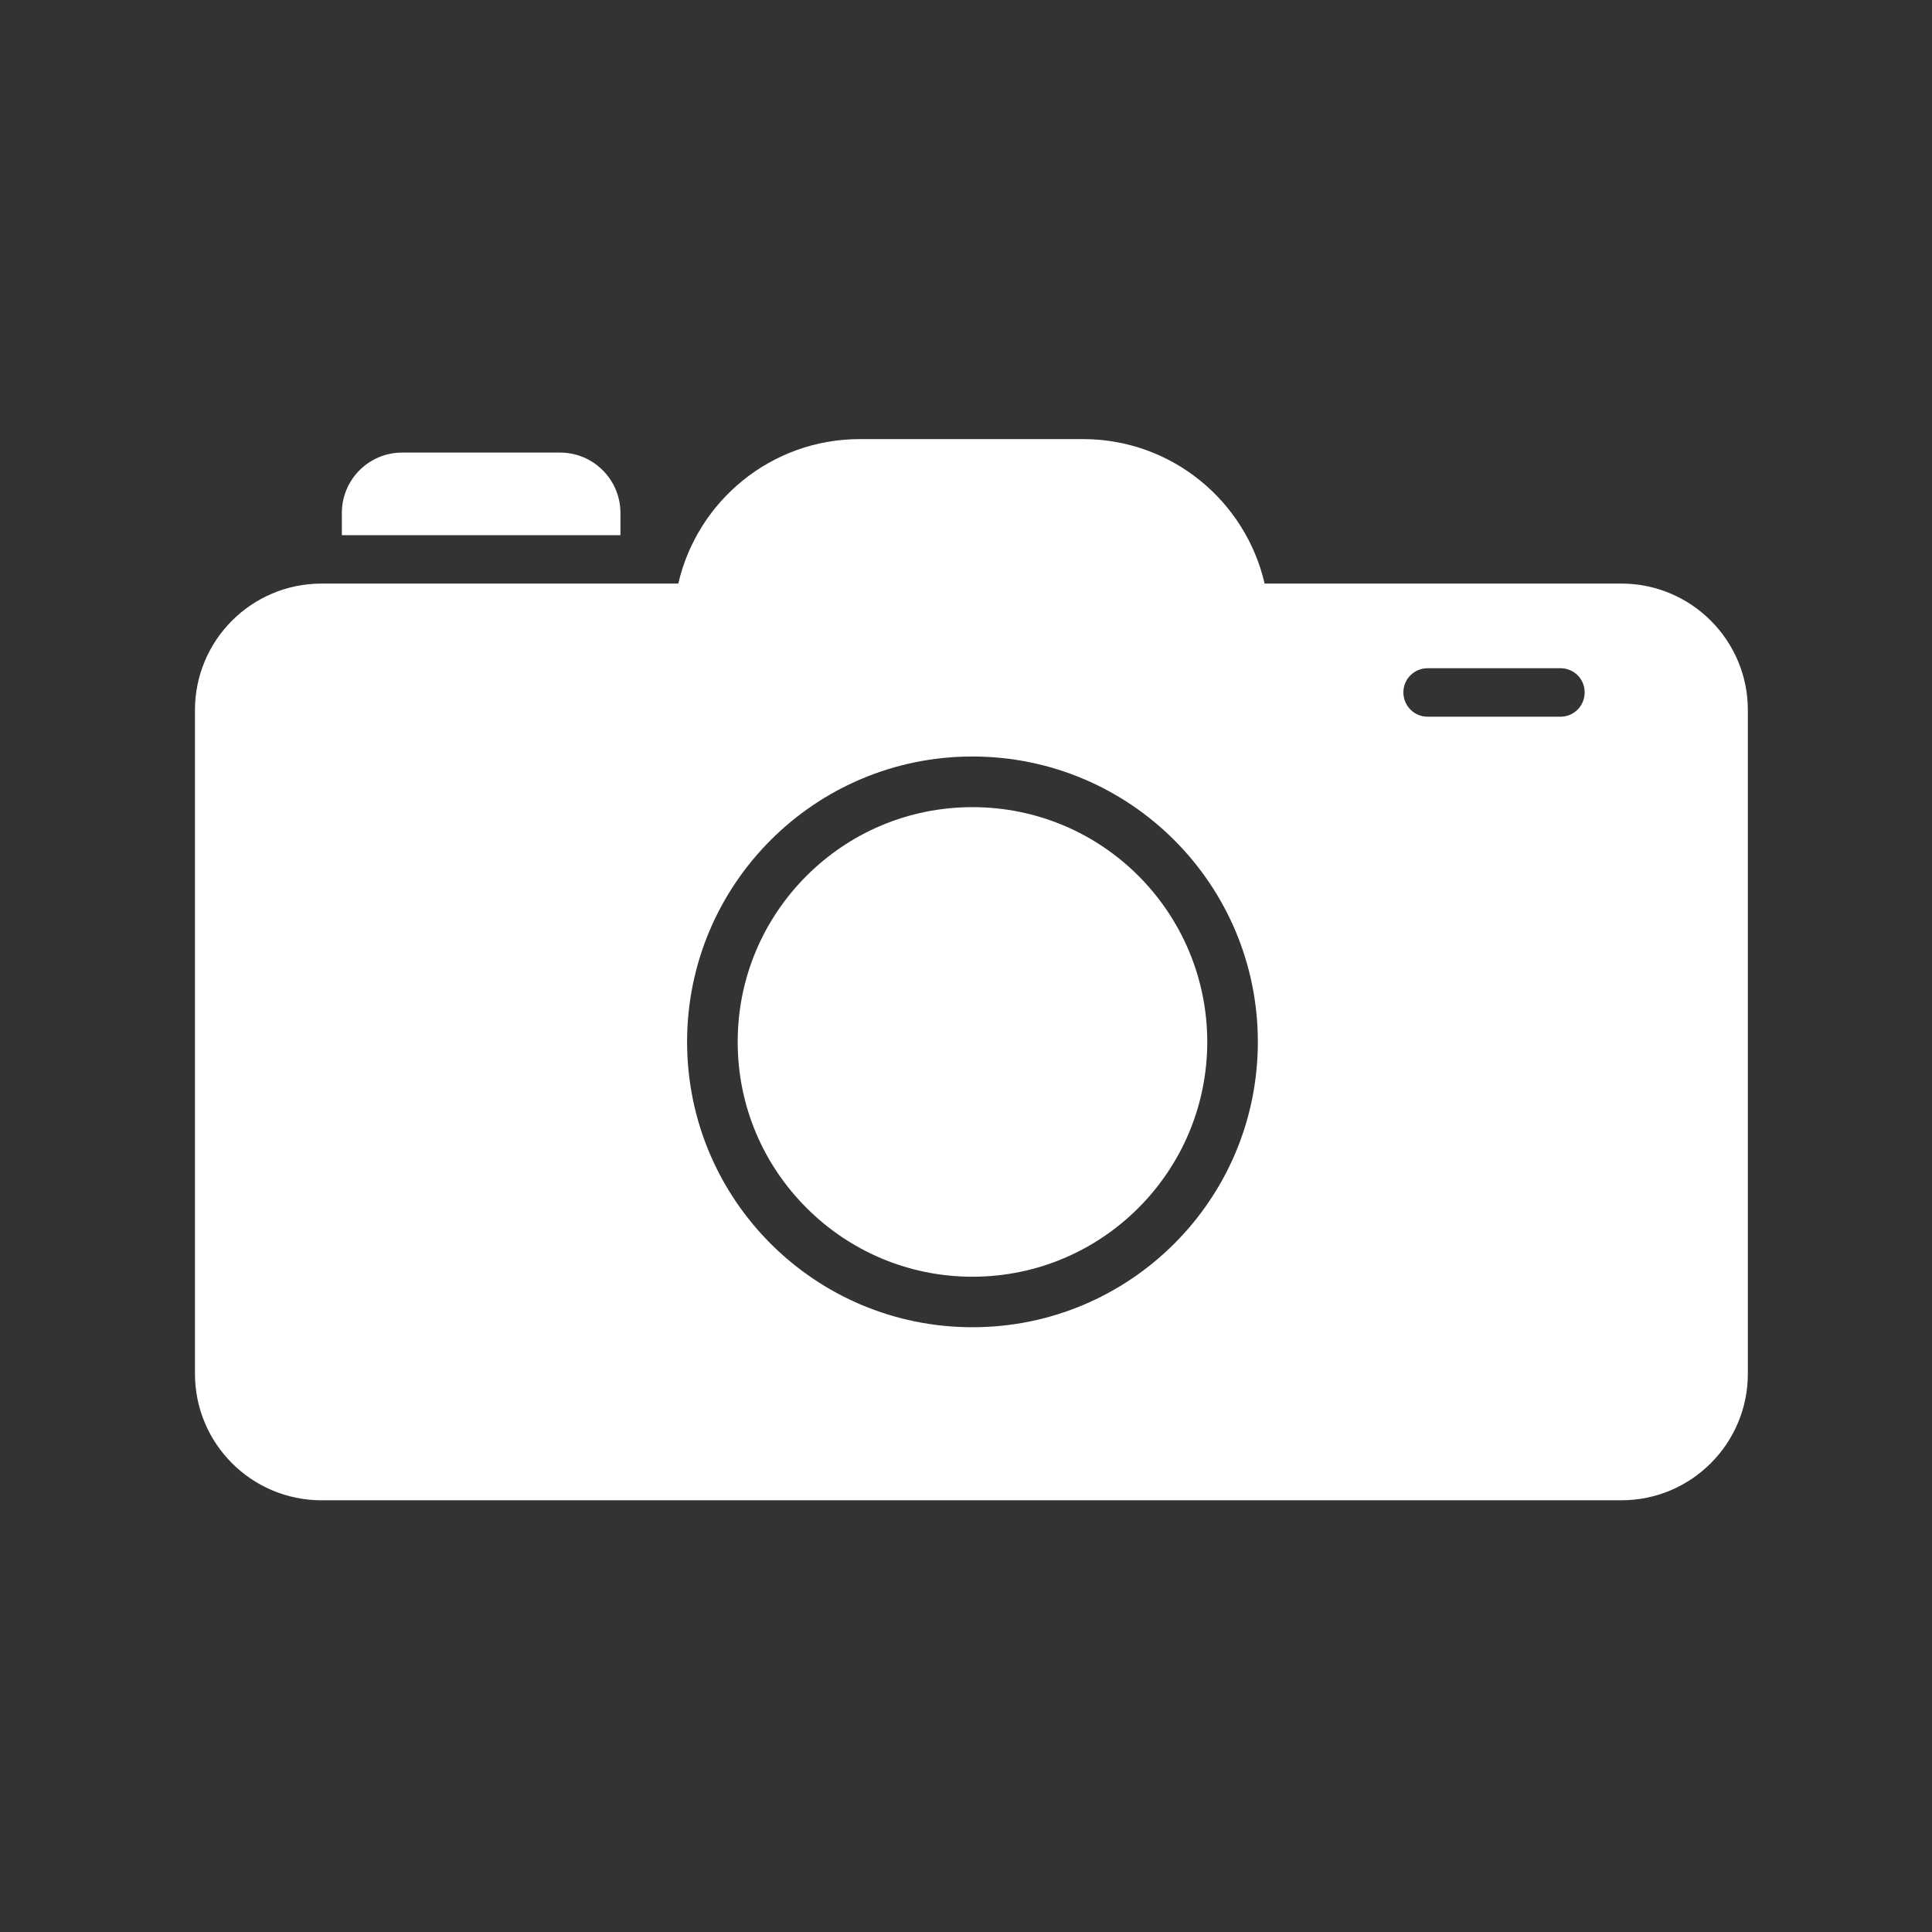 <?xml version="1.0" encoding="UTF-8" standalone="no"?><!DOCTYPE svg PUBLIC "-//W3C//DTD SVG 1.1//EN" "http://www.w3.org/Graphics/SVG/1.1/DTD/svg11.dtd"><svg width="100%" height="100%" viewBox="0 0 150 150" version="1.1" xmlns="http://www.w3.org/2000/svg" xmlns:xlink="http://www.w3.org/1999/xlink" xml:space="preserve" xmlns:serif="http://www.serif.com/" style="fill-rule:evenodd;clip-rule:evenodd;stroke-linejoin:round;stroke-miterlimit:2;"><rect x="0" y="0" width="150" height="150" fill="#333333" stroke="none"/><g id="Ebene_1"><path d="M31.224,35.138c-2.586,0 -4.683,2.096 -4.683,4.691l0,1.723l21.63,0l0,-1.723c0,-2.595 -2.101,-4.691 -4.689,-4.691l-12.258,0Z" style="fill:#fff;fill-rule:nonzero;"/><path d="M62.617,68.002c-3.306,3.305 -5.343,7.855 -5.343,12.89c0,5.042 2.037,9.586 5.343,12.887c3.301,3.306 7.842,5.342 12.883,5.347c5.043,-0.005 9.59,-2.041 12.891,-5.347c3.295,-3.301 5.335,-7.845 5.341,-12.887c-0.006,-5.035 -2.046,-9.585 -5.341,-12.89c-3.301,-3.3 -7.848,-5.335 -12.891,-5.335c-5.041,0 -9.582,2.035 -12.883,5.335Z" style="fill:#fff;fill-rule:nonzero;"/><path d="M121.156,55.645l-10.32,0c-1.035,0 -1.878,-0.841 -1.878,-1.89c0,-1.042 0.843,-1.874 1.878,-1.874l10.32,0c1.039,0 1.877,0.832 1.877,1.874c0,1.049 -0.838,1.89 -1.877,1.89Zm-45.656,47.401c-12.239,0 -22.154,-9.913 -22.154,-22.154c0,-12.232 9.915,-22.157 22.154,-22.157c12.24,0 22.159,9.925 22.159,22.157c0,12.241 -9.919,22.154 -22.159,22.154Zm22.685,-57.737c-1.484,-6.422 -7.223,-11.217 -14.095,-11.217l-17.337,0c-6.869,0 -12.614,4.795 -14.089,11.217l-27.702,0c-5.426,0 -9.825,4.399 -9.825,9.822l0,51.525c0,5.429 4.399,9.826 9.825,9.826l100.919,0c5.421,0 9.822,-4.397 9.822,-9.826l0,-51.525c0,-5.423 -4.401,-9.822 -9.822,-9.822l-27.696,0Z" style="fill:#fff;fill-rule:nonzero;"/></g></svg>